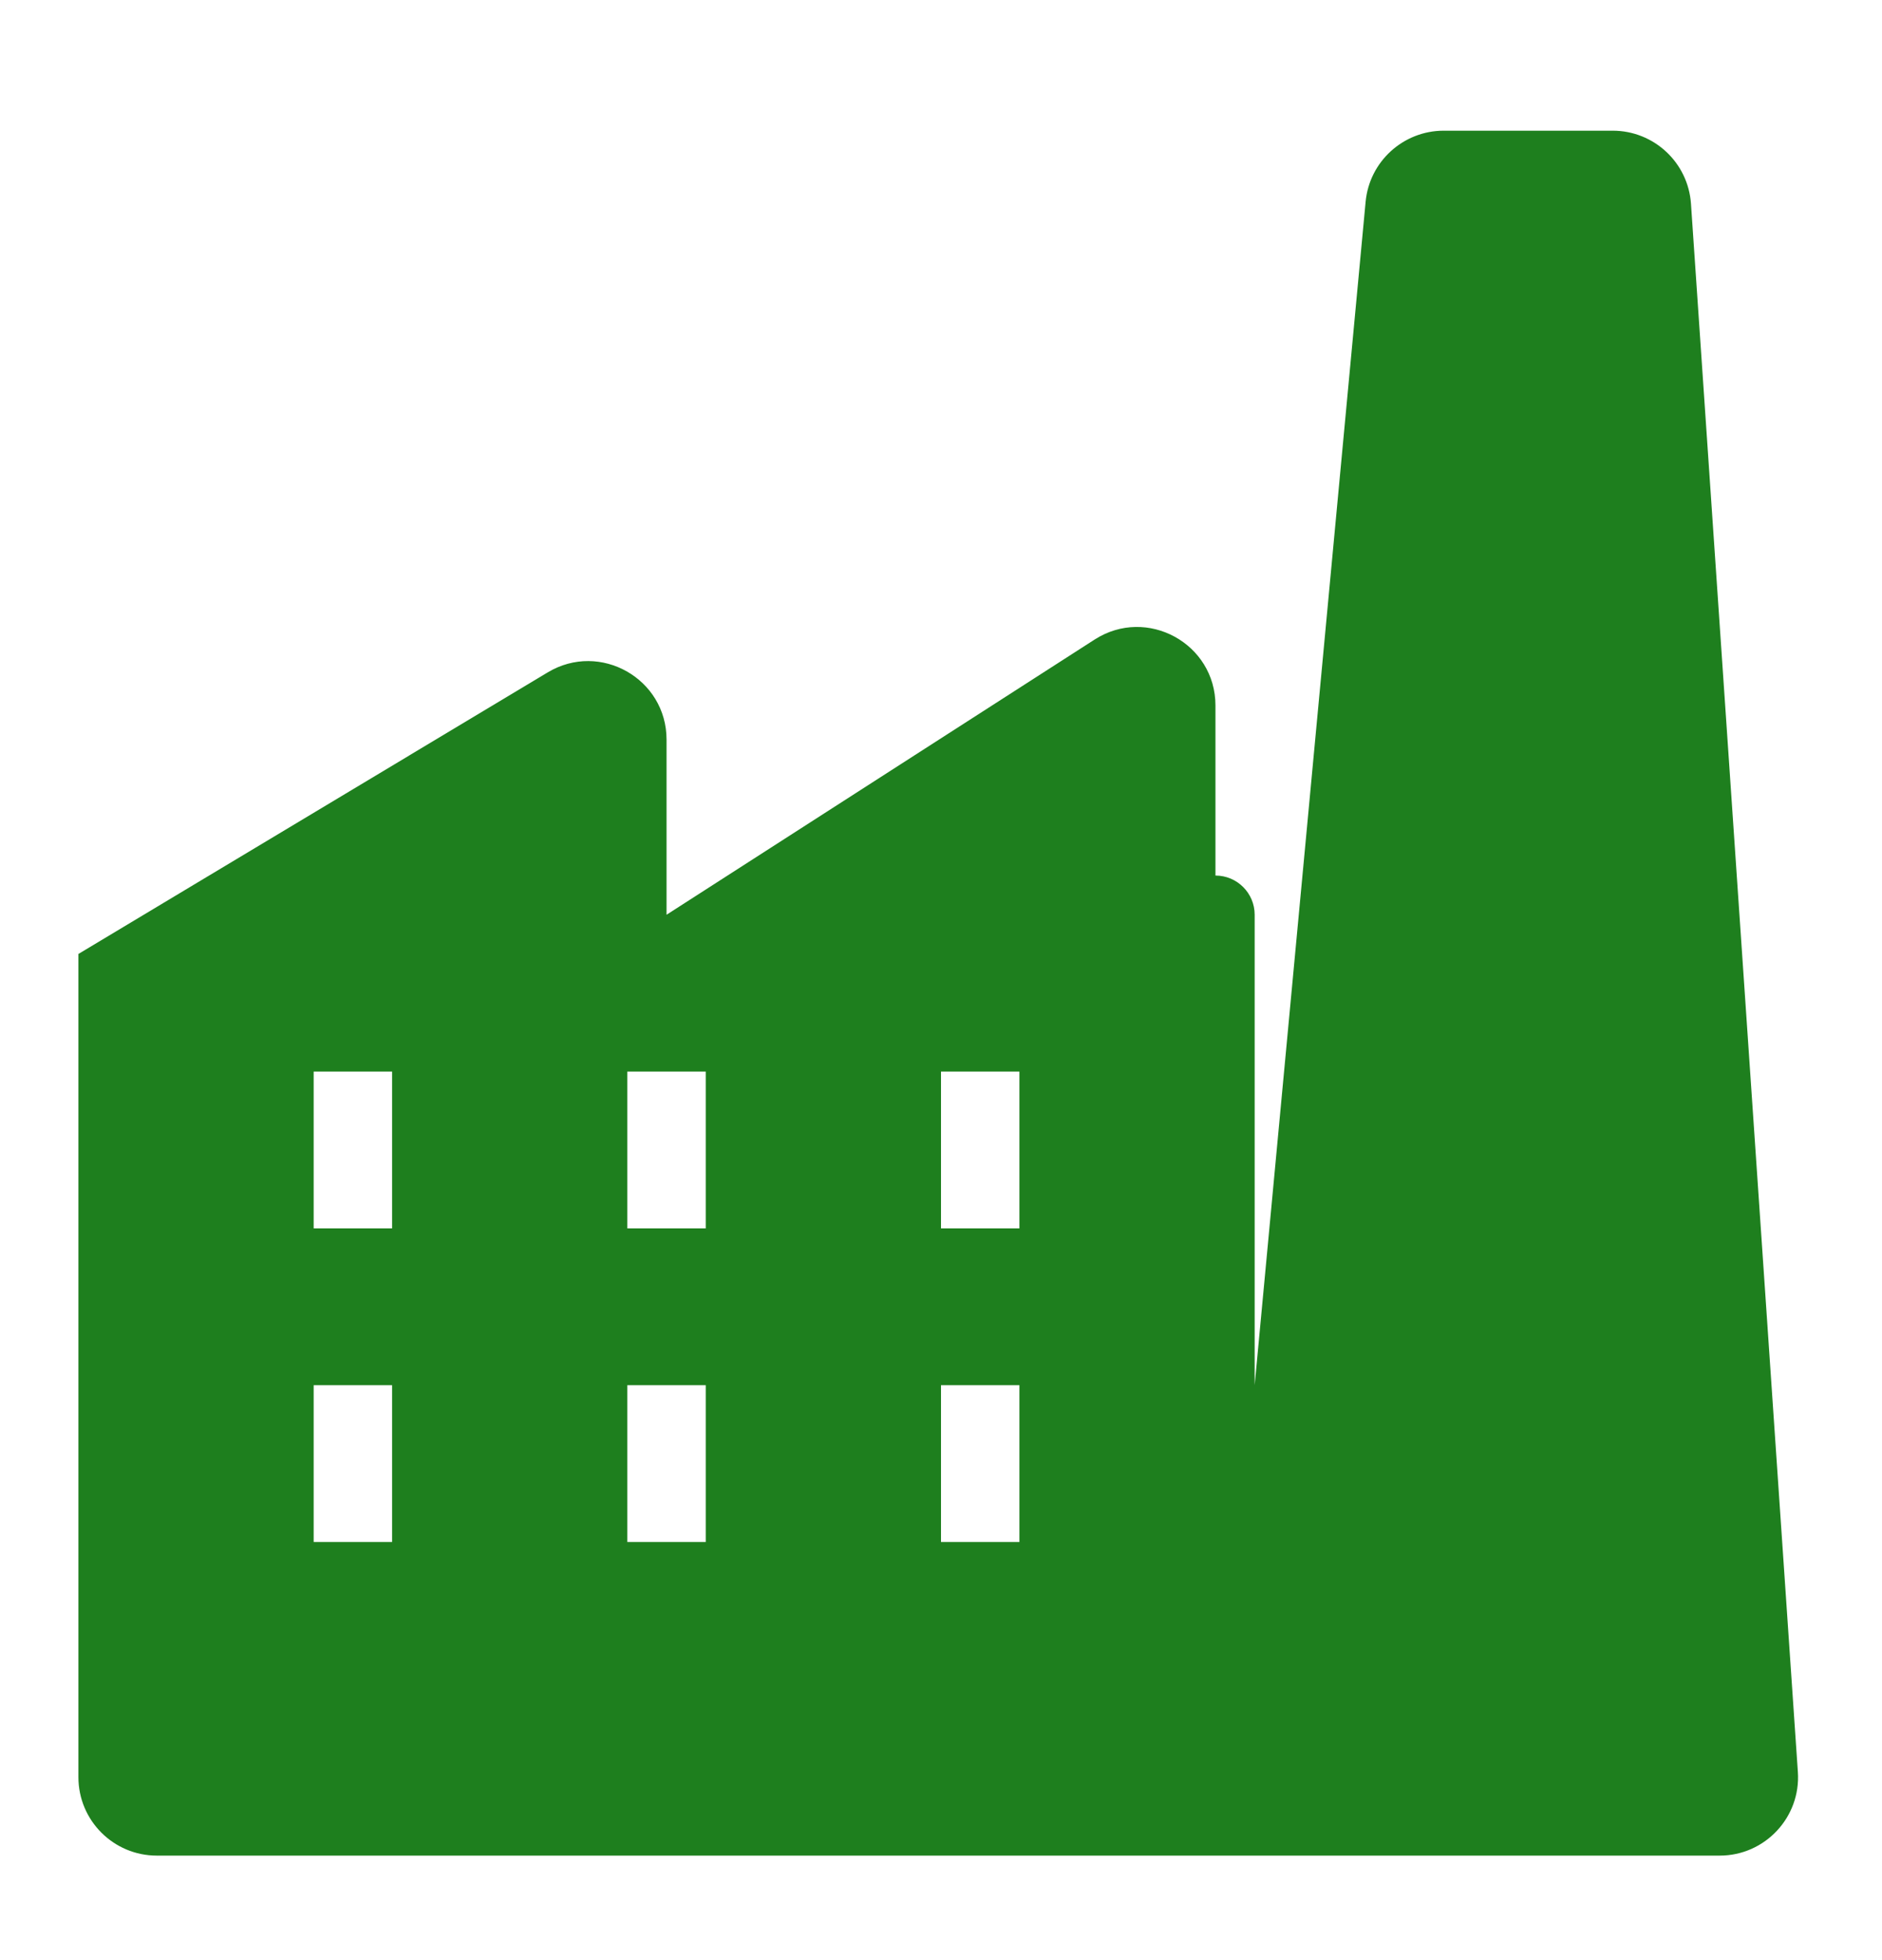 <svg width="24" height="25" viewBox="0 0 24 25" fill="none" xmlns="http://www.w3.org/2000/svg">
<path fill-rule="evenodd" clip-rule="evenodd" d="M2 23.667H21.93C22.509 23.667 22.967 23.176 22.927 22.599L21.564 2.599C21.528 2.074 21.092 1.667 20.566 1.667H18.411C17.895 1.667 17.463 2.06 17.415 2.573L16 17.667V11.667C16 11.391 15.776 11.167 15.5 11.167V8.998C15.5 8.207 14.625 7.729 13.959 8.157L8.5 11.667V9.433C8.5 8.656 7.652 8.176 6.986 8.575L1 12.167V22.667C1 23.219 1.448 23.667 2 23.667ZM4 13.667H5V15.667H4V13.667ZM8 15.667V13.667H9V15.667H8ZM13 13.667H12V15.667H13V13.667ZM4 17.667H5V19.667H4V17.667ZM9 19.667V17.667H8V19.667H9ZM12 17.667H13V19.667H12V17.667Z" fill="#1E7F1E"/>
</svg>
